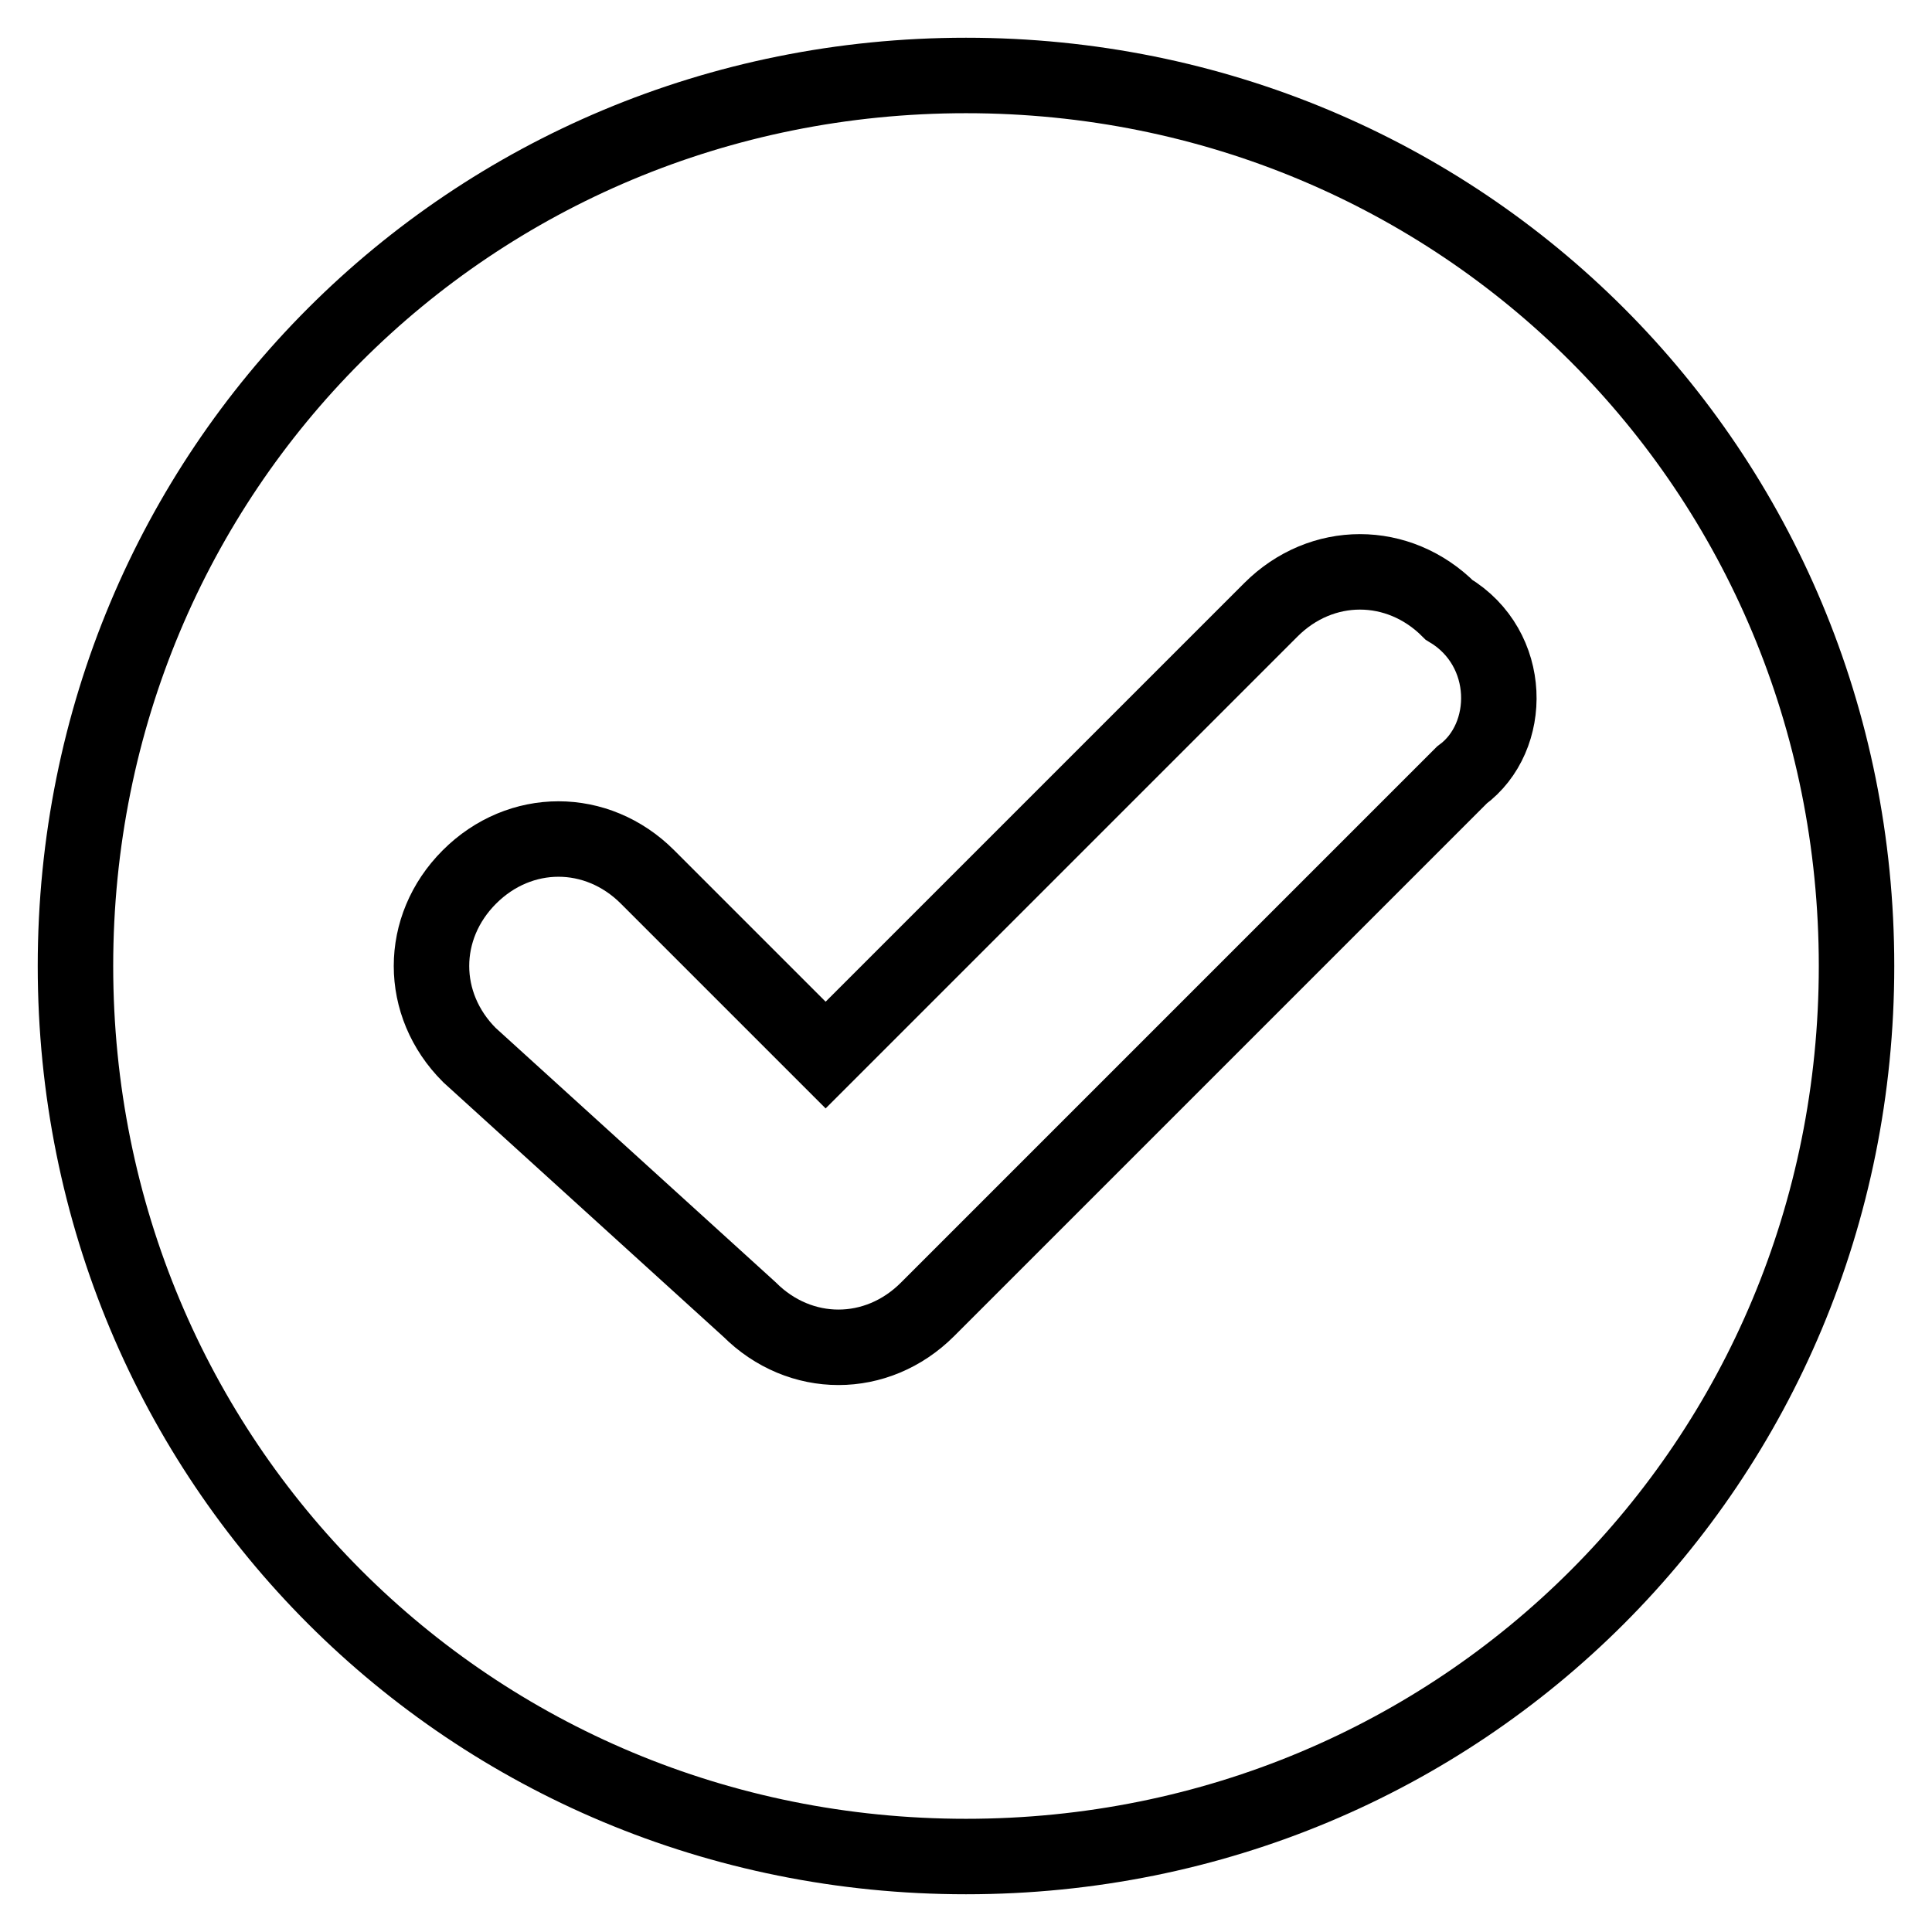 <?xml version="1.0" encoding="utf-8"?>
<!-- Svg Vector Icons : http://www.onlinewebfonts.com/icon -->
<!DOCTYPE svg PUBLIC "-//W3C//DTD SVG 1.1//EN" "http://www.w3.org/Graphics/SVG/1.1/DTD/svg11.dtd">
<svg version="1.1" xmlns="http://www.w3.org/2000/svg" xmlns:xlink="http://www.w3.org/1999/xlink" x="0px" y="0px" viewBox="0 0 256 256" enable-background="new 0 0 256 256" xml:space="preserve">
<g> <path stroke-width="10" fill-opacity="0" stroke="#000000"  d="M128,10C62.3,10,10,62.3,10,128c0,65.7,52.3,118,118,118c65.7,0,118-52.3,118-118C246,62.3,193.7,10,128,10 z M193.7,102.7l-70.8,70.8c-6.7,6.7-16.9,6.7-23.6,0l-37.1-33.7c-6.7-6.7-6.7-16.9,0-23.6s16.9-6.7,23.6,0l23.6,23.6l59-59 c6.7-6.7,16.9-6.7,23.6,0C200.5,85.9,200.5,97.7,193.7,102.7z"/></g>
</svg>